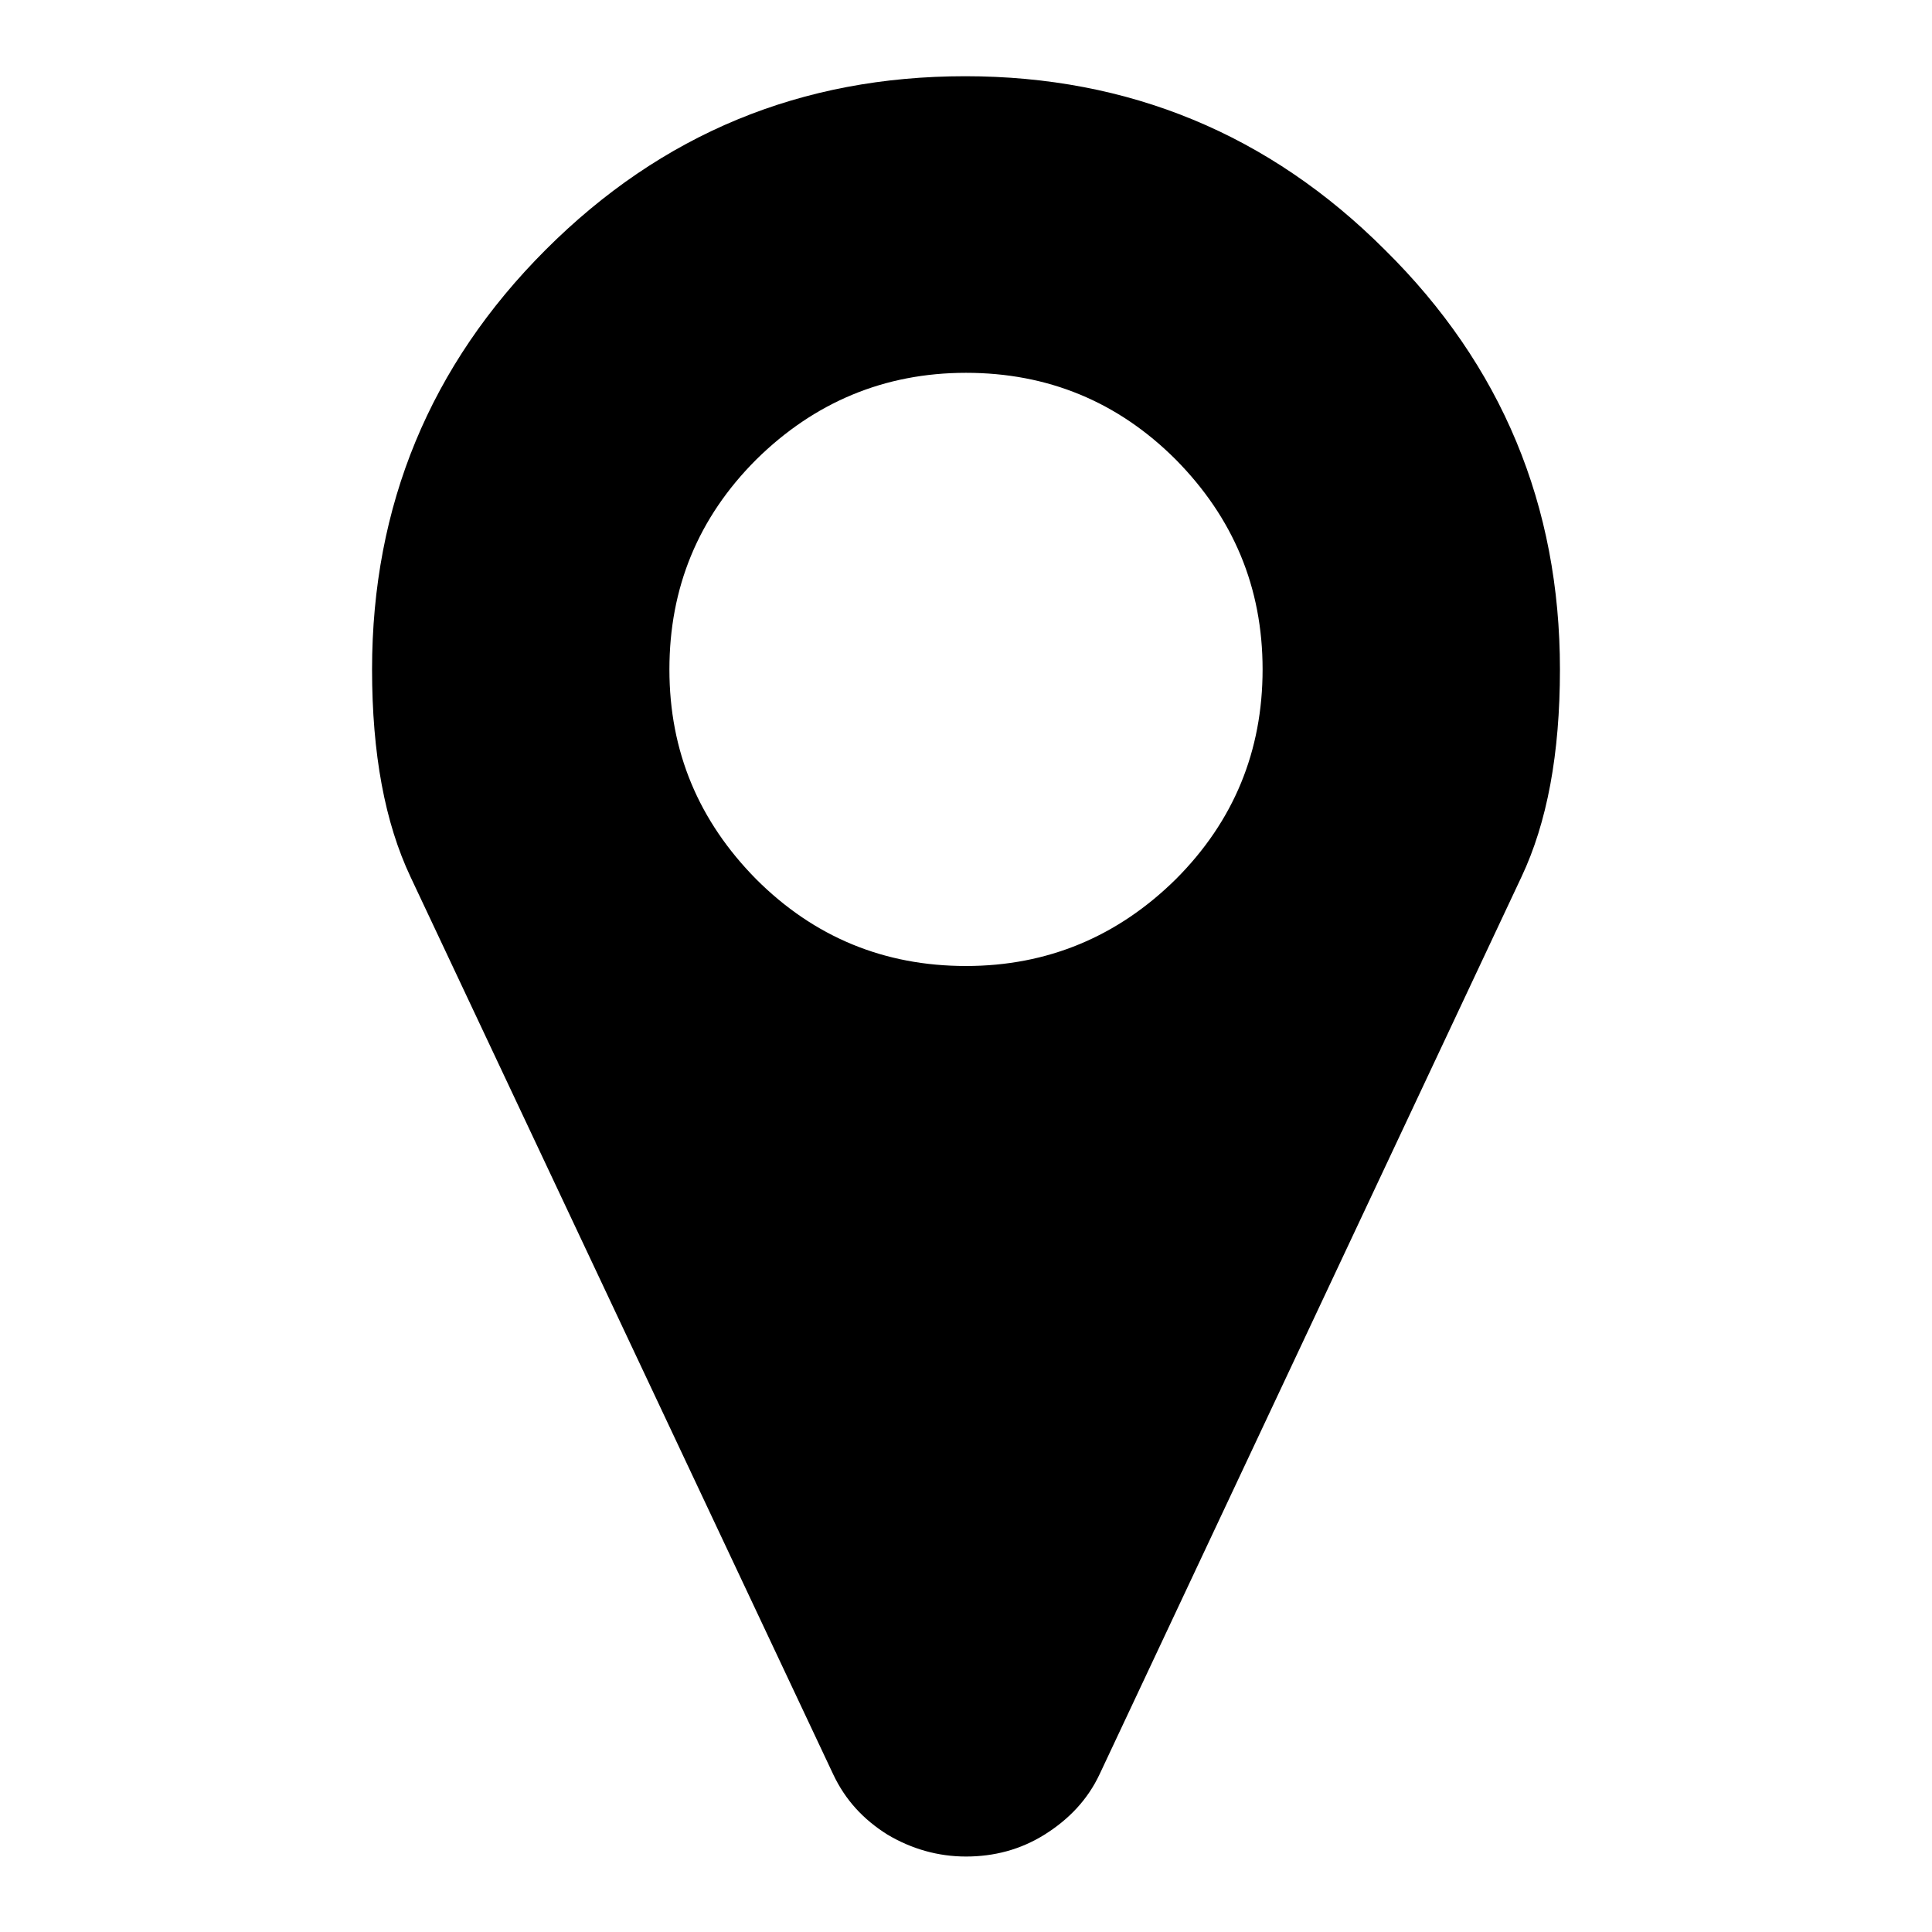 <?xml version="1.0" encoding="utf-8"?>
<!-- Svg Vector Icons : http://www.onlinewebfonts.com/icon -->
<!DOCTYPE svg PUBLIC "-//W3C//DTD SVG 1.1//EN" "http://www.w3.org/Graphics/SVG/1.1/DTD/svg11.dtd">
<svg version="1.1" xmlns="http://www.w3.org/2000/svg" xmlns:xlink="http://www.w3.org/1999/xlink" x="0px" y="0px" viewBox="0 0 256 256" enable-background="new 0 0 256 256" xml:space="preserve">
<g><g><path fill="#000000" d="M167.3,88.7c0-10.9-3.9-20.1-11.5-27.8c-7.7-7.7-17-11.5-27.8-11.5s-20.1,3.9-27.8,11.5c-7.7,7.7-11.5,17-11.5,27.8c0,10.9,3.9,20.1,11.5,27.8c7.7,7.7,17,11.5,27.8,11.5s20.1-3.9,27.8-11.5C163.5,108.8,167.3,99.5,167.3,88.7z M206.7,88.7c0,11.2-1.7,20.3-5.1,27.5l-55.9,118.9c-1.6,3.4-4.1,6-7.3,8c-3.2,2-6.7,2.9-10.4,2.9c-3.7,0-7.2-1-10.4-2.9c-3.2-2-5.6-4.6-7.2-8L54.4,116.2c-3.4-7.2-5.1-16.3-5.1-27.5c0-21.7,7.7-40.3,23-55.6c15.4-15.4,33.9-23,55.6-23s40.3,7.7,55.6,23C199,48.4,206.7,67,206.7,88.7L206.7,88.7z"/></g></g>
</svg>